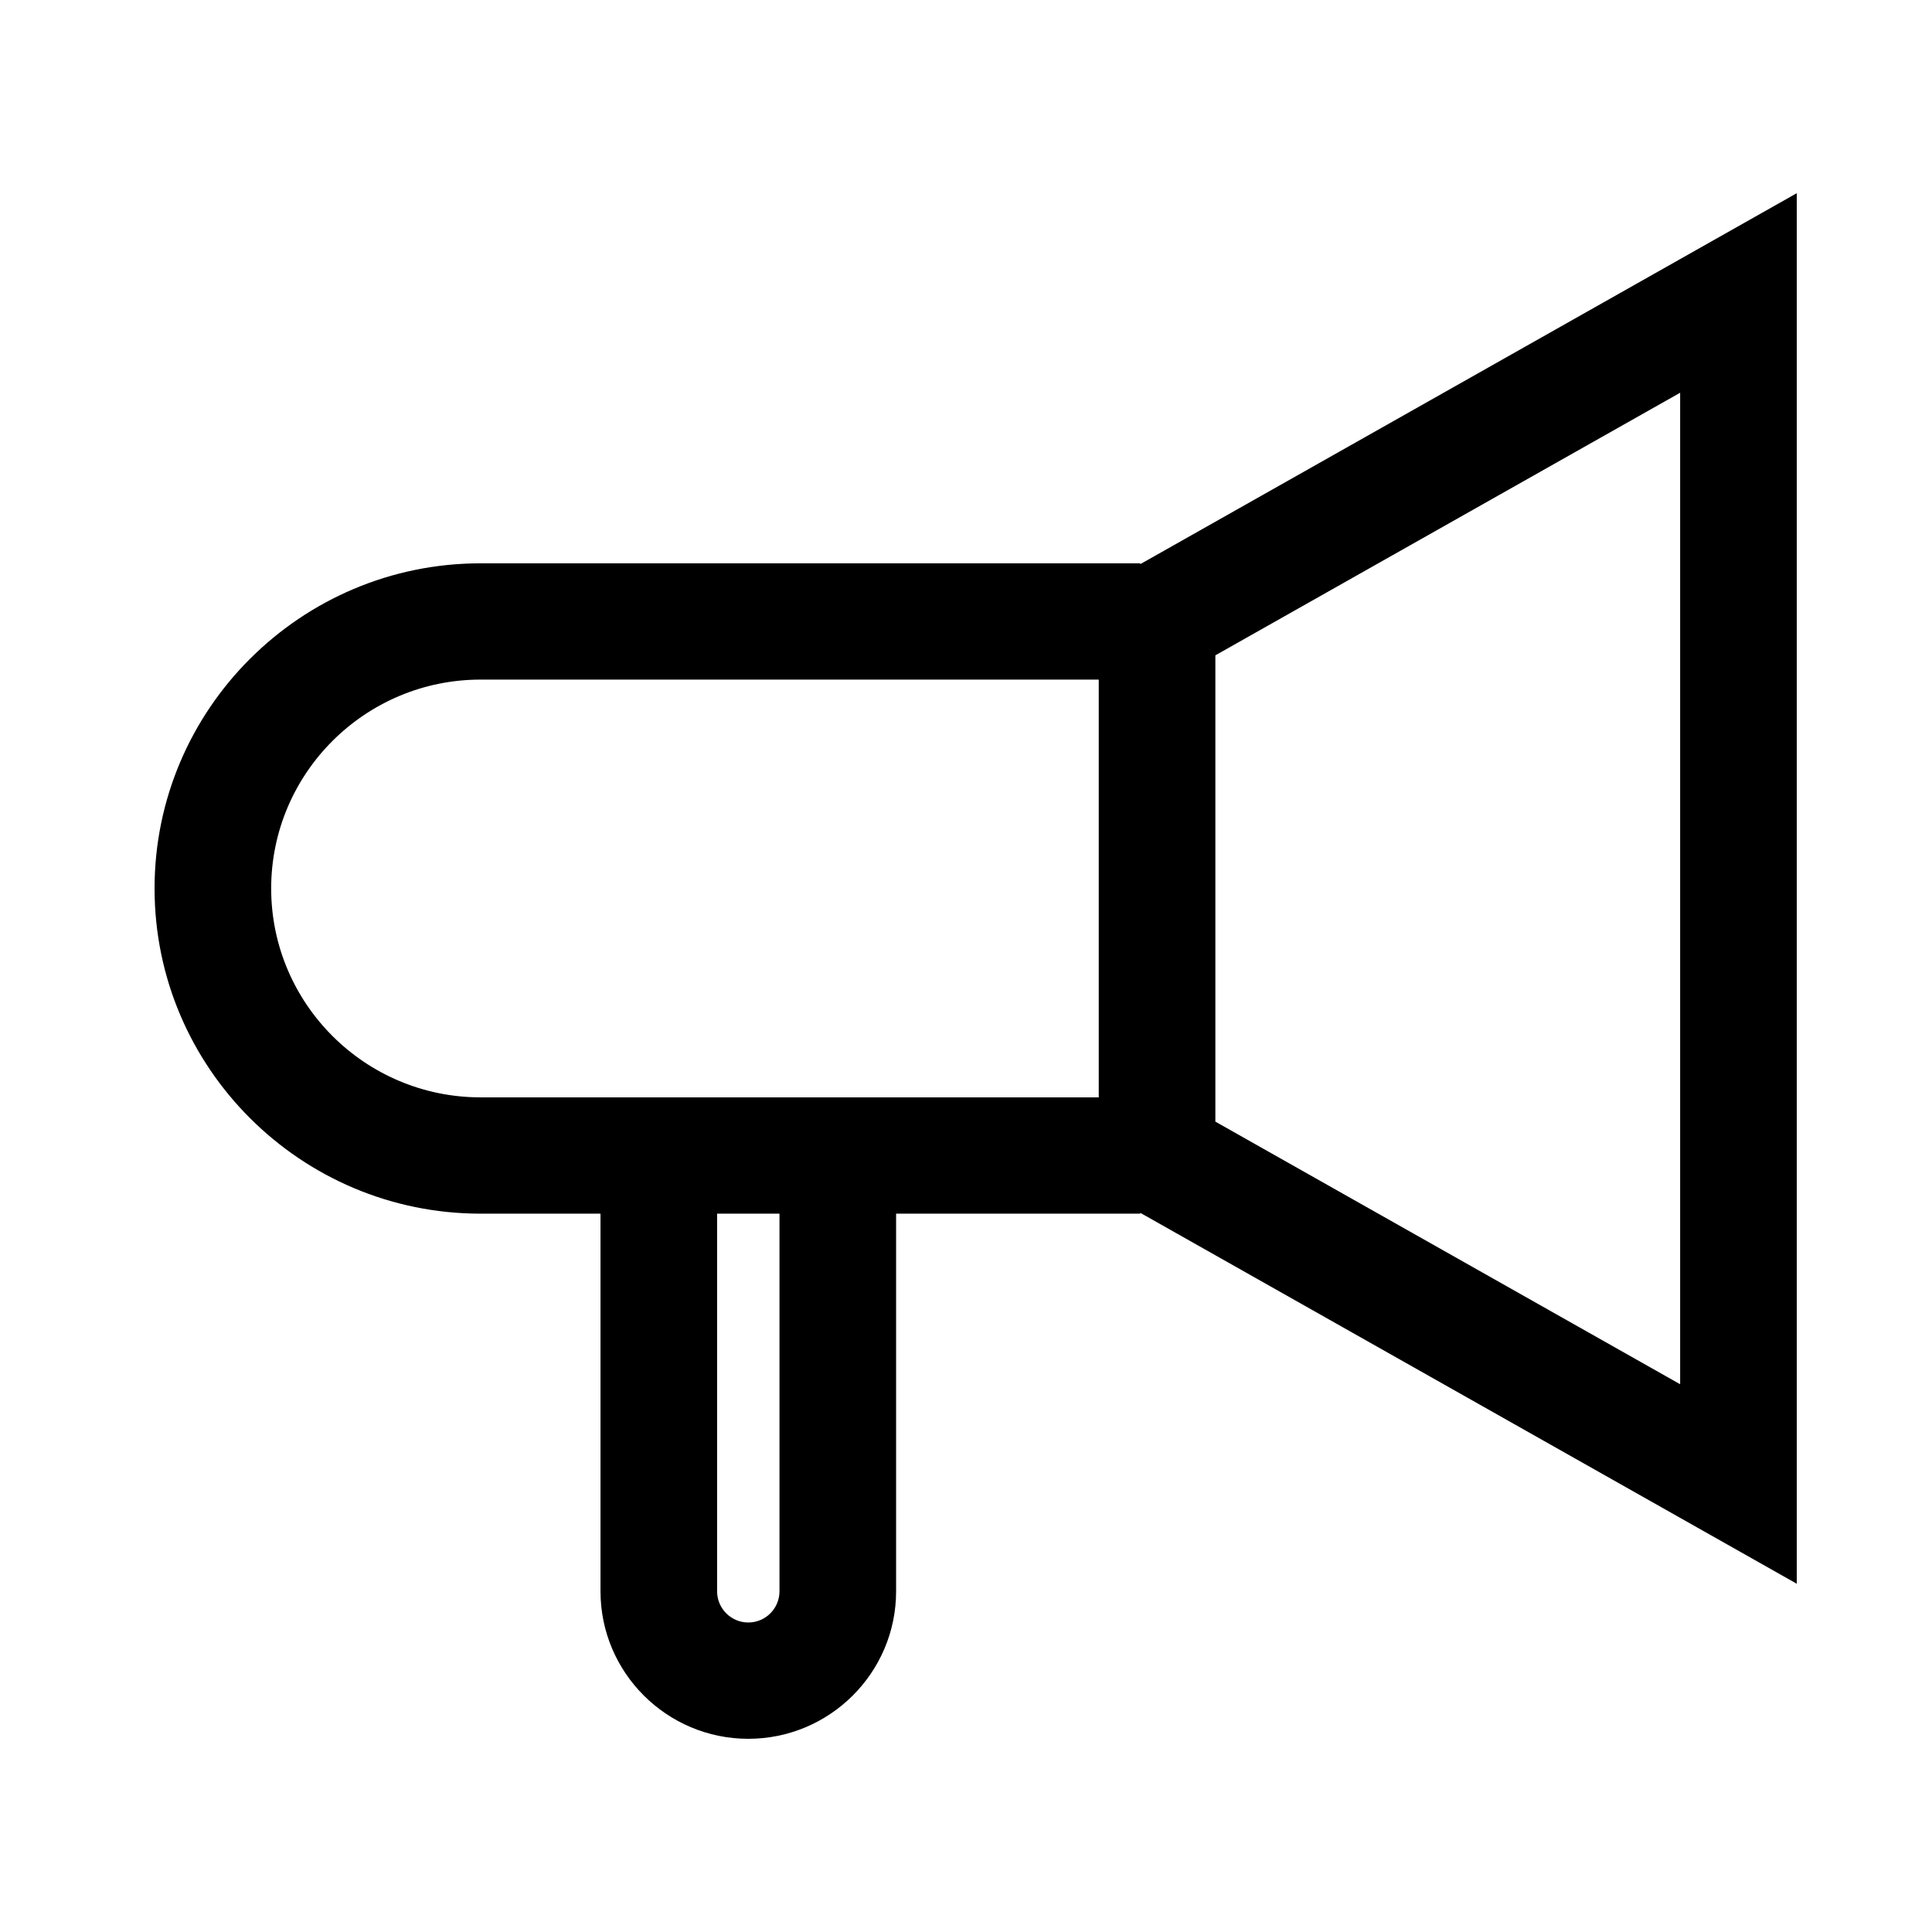 <svg xmlns:xlink="http://www.w3.org/1999/xlink" xmlns="http://www.w3.org/2000/svg" version="1.1" viewBox="0 0 100 100" height="100px" width="100px">
    
    <title>Icon / Promote / Lrg</title>
    <desc>Created with Sketch.</desc>
    <g fill-rule="evenodd" fill="none" stroke-width="1" stroke="none" id="Icon-/-Promote-/-Lrg">
        <path fill="#000000" id="Fill-1" d="M86.964,71.648 L62.907,58.055 L62.907,33.92 L86.964,20.328 L86.964,71.648 Z M40.346,82.367 C40.346,83.256 39.622,83.98 38.731,83.98 C37.842,83.98 37.117,83.256 37.117,82.367 L37.117,62.819 L40.346,62.819 L40.346,82.367 Z M14.036,45.988 C14.036,40.026 18.898,35.176 24.875,35.176 L56.871,35.176 L56.871,56.799 L24.875,56.799 C18.898,56.799 14.036,51.949 14.036,45.988 L14.036,45.988 Z M93,10 L59.022,29.199 L59.022,29.157 L24.875,29.157 C15.571,29.157 8,36.707 8,45.988 C8,55.268 15.571,62.819 24.875,62.819 L31.082,62.819 L31.082,82.367 C31.082,86.575 34.514,90 38.731,90 C42.95,90 46.382,86.575 46.382,82.367 L46.382,62.819 L59.022,62.819 L59.022,62.777 L93,81.974 L93,10 Z"></path>
    </g>
</svg>